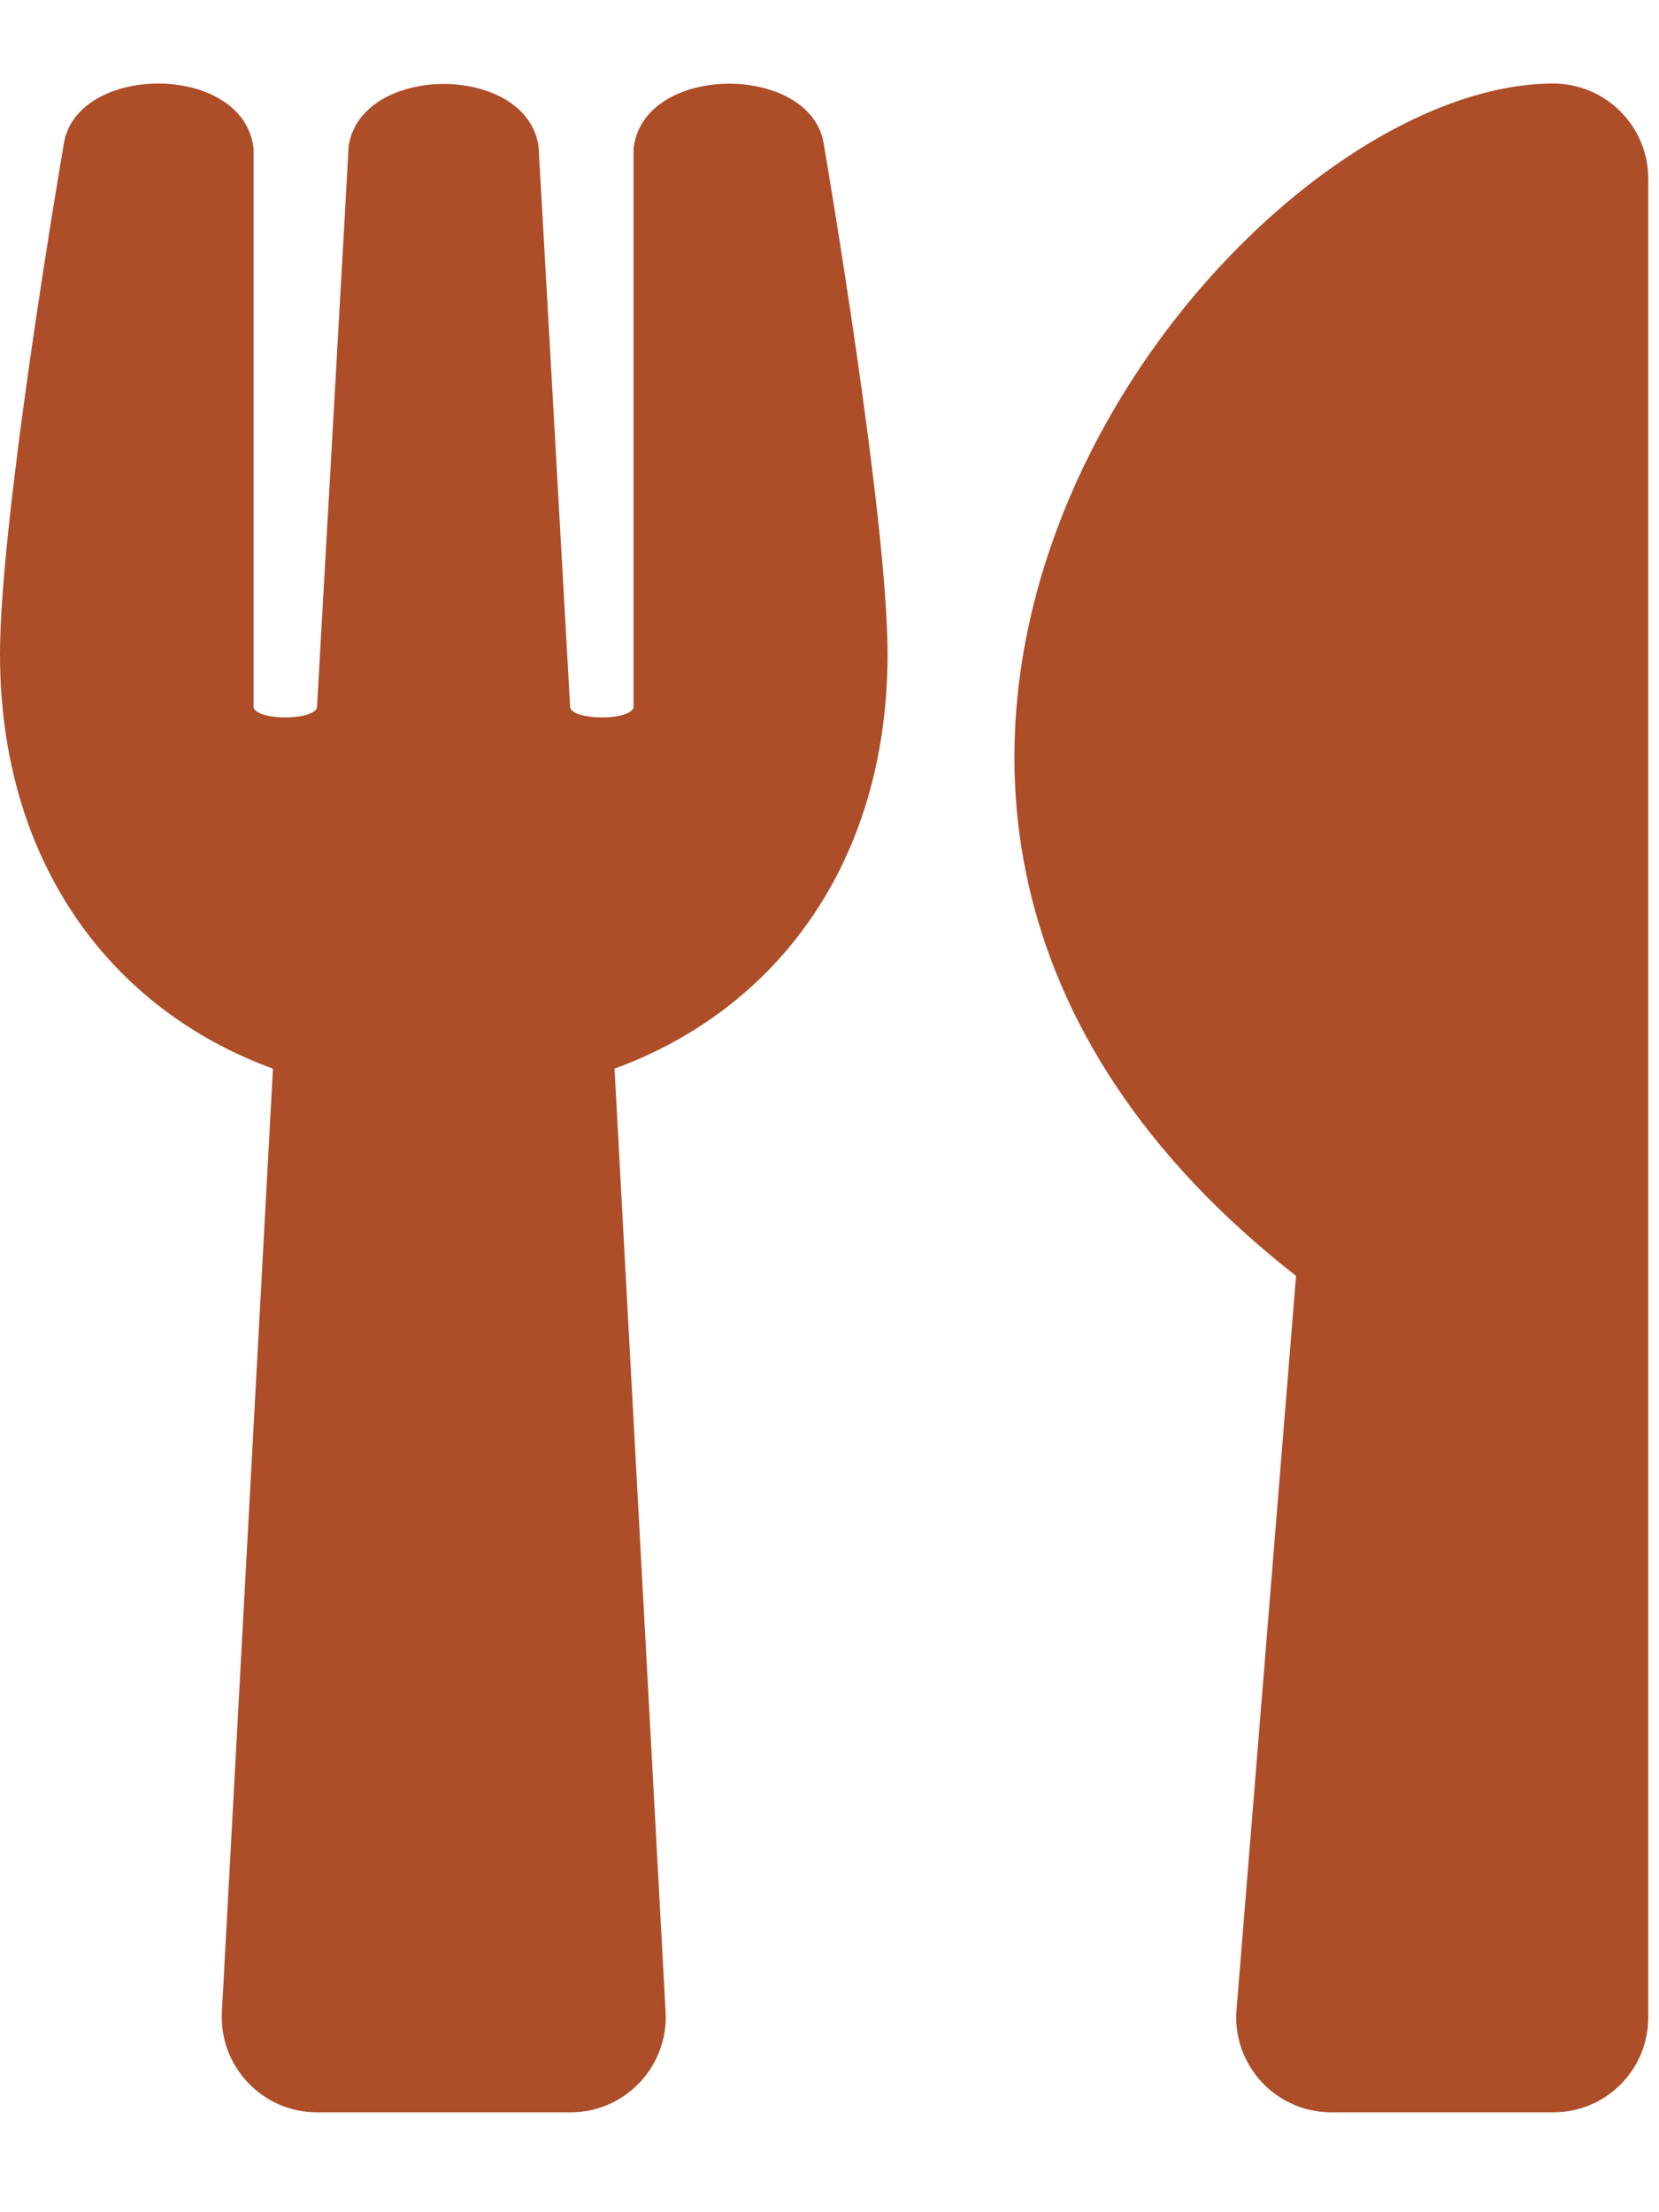 <svg width="15" height="20" viewBox="0 0 19 24" fill="none" xmlns="http://www.w3.org/2000/svg">
<path d="M9.434 0.98C9.47 1.193 10.165 5.268 10.165 6.824C10.165 9.198 8.903 10.89 7.038 11.571L7.623 22.375C7.655 22.997 7.161 23.523 6.534 23.523H3.63C3.009 23.523 2.509 23.001 2.541 22.375L3.126 11.571C1.257 10.89 0 9.193 0 6.824C0 5.264 0.694 1.193 0.731 0.98C0.876 0.059 2.786 0.045 2.904 1.03V7.437C2.963 7.591 3.589 7.582 3.63 7.437C3.694 6.289 3.989 1.121 3.993 1.003C4.143 0.059 6.022 0.059 6.167 1.003C6.176 1.125 6.466 6.289 6.53 7.437C6.571 7.582 7.201 7.591 7.256 7.437V1.03C7.374 0.05 9.289 0.059 9.434 0.98ZM14.843 13.944L14.162 22.343C14.108 22.979 14.611 23.523 15.247 23.523H17.788C18.391 23.523 18.877 23.038 18.877 22.434V1.379C18.877 0.78 18.391 0.29 17.788 0.29C14.044 0.29 7.741 8.39 14.843 13.944Z" fill="#AD4E29"/>
</svg>
